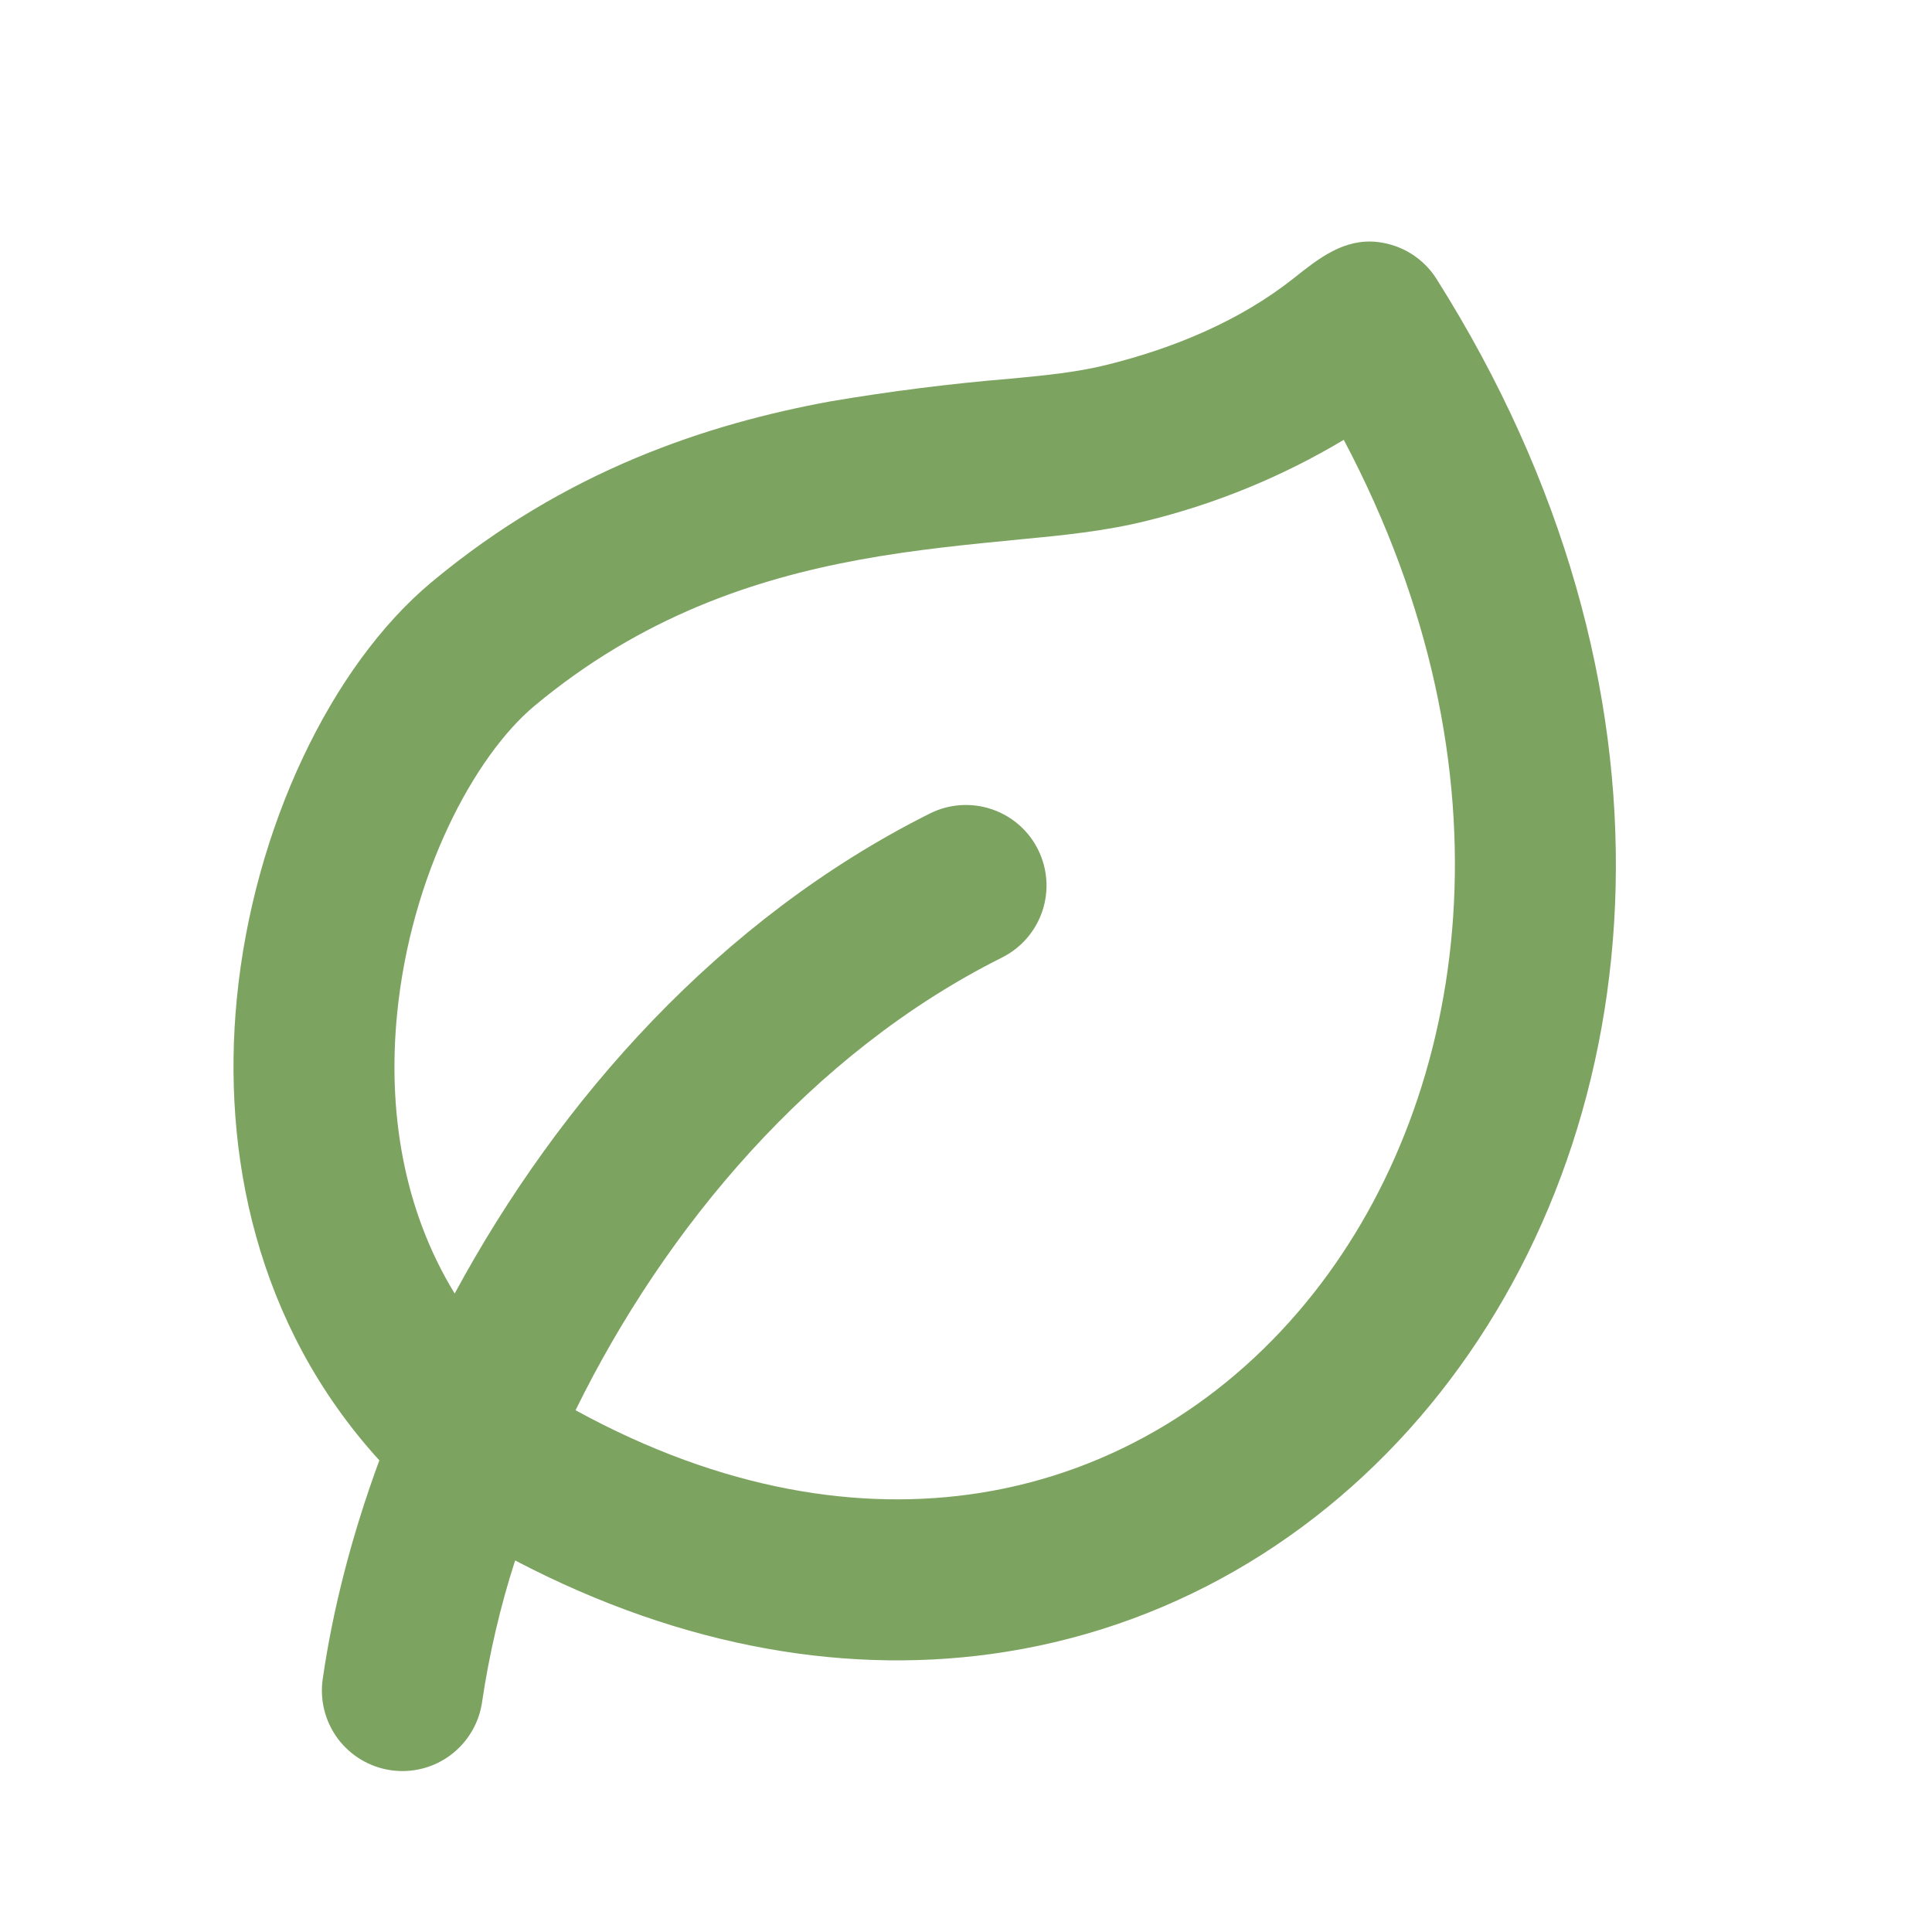 <svg width="32" height="32" viewBox="0 0 32 32" fill="none" xmlns="http://www.w3.org/2000/svg">
<path fill-rule="evenodd" clip-rule="evenodd" d="M6.283 24.188C4.233 21.935 3.673 19.084 3.923 16.538C4.197 13.728 5.479 11.034 7.147 9.643C9.376 7.785 11.717 7.023 13.749 6.649C14.739 6.481 15.735 6.355 16.736 6.272C17.274 6.221 17.82 6.171 18.344 6.04C19.448 5.764 20.537 5.316 21.434 4.604C21.845 4.277 22.261 3.947 22.814 4.008C23.013 4.03 23.205 4.097 23.375 4.203C23.544 4.309 23.688 4.452 23.794 4.621C28.061 11.377 27.417 18.549 23.853 23.067C22.073 25.322 19.573 26.895 16.657 27.36C14.113 27.764 11.333 27.312 8.532 25.846C8.286 26.61 8.103 27.395 7.985 28.189C7.935 28.54 7.748 28.855 7.465 29.068C7.182 29.28 6.827 29.371 6.477 29.321C6.126 29.271 5.811 29.084 5.598 28.801C5.386 28.518 5.295 28.162 5.345 27.812C5.511 26.659 5.825 25.431 6.283 24.188ZM14.229 9.272C15.168 9.1 16.049 9.017 16.905 8.933C17.604 8.867 18.308 8.797 18.991 8.627C20.14 8.345 21.241 7.893 22.257 7.285C25.161 12.775 24.351 18.131 21.76 21.416C20.363 23.187 18.441 24.376 16.24 24.726C14.262 25.04 11.973 24.694 9.533 23.358C11.016 20.335 13.44 17.438 16.596 15.86C16.912 15.702 17.153 15.425 17.265 15.089C17.377 14.754 17.351 14.387 17.193 14.071C17.035 13.754 16.758 13.514 16.422 13.402C16.087 13.29 15.72 13.315 15.404 13.473C11.927 15.212 9.263 18.219 7.531 21.425C6.676 20.026 6.42 18.398 6.577 16.796C6.803 14.492 7.857 12.523 8.853 11.691C10.624 10.215 12.491 9.592 14.23 9.272H14.229Z" fill="#7DA361"></path>
</svg>
